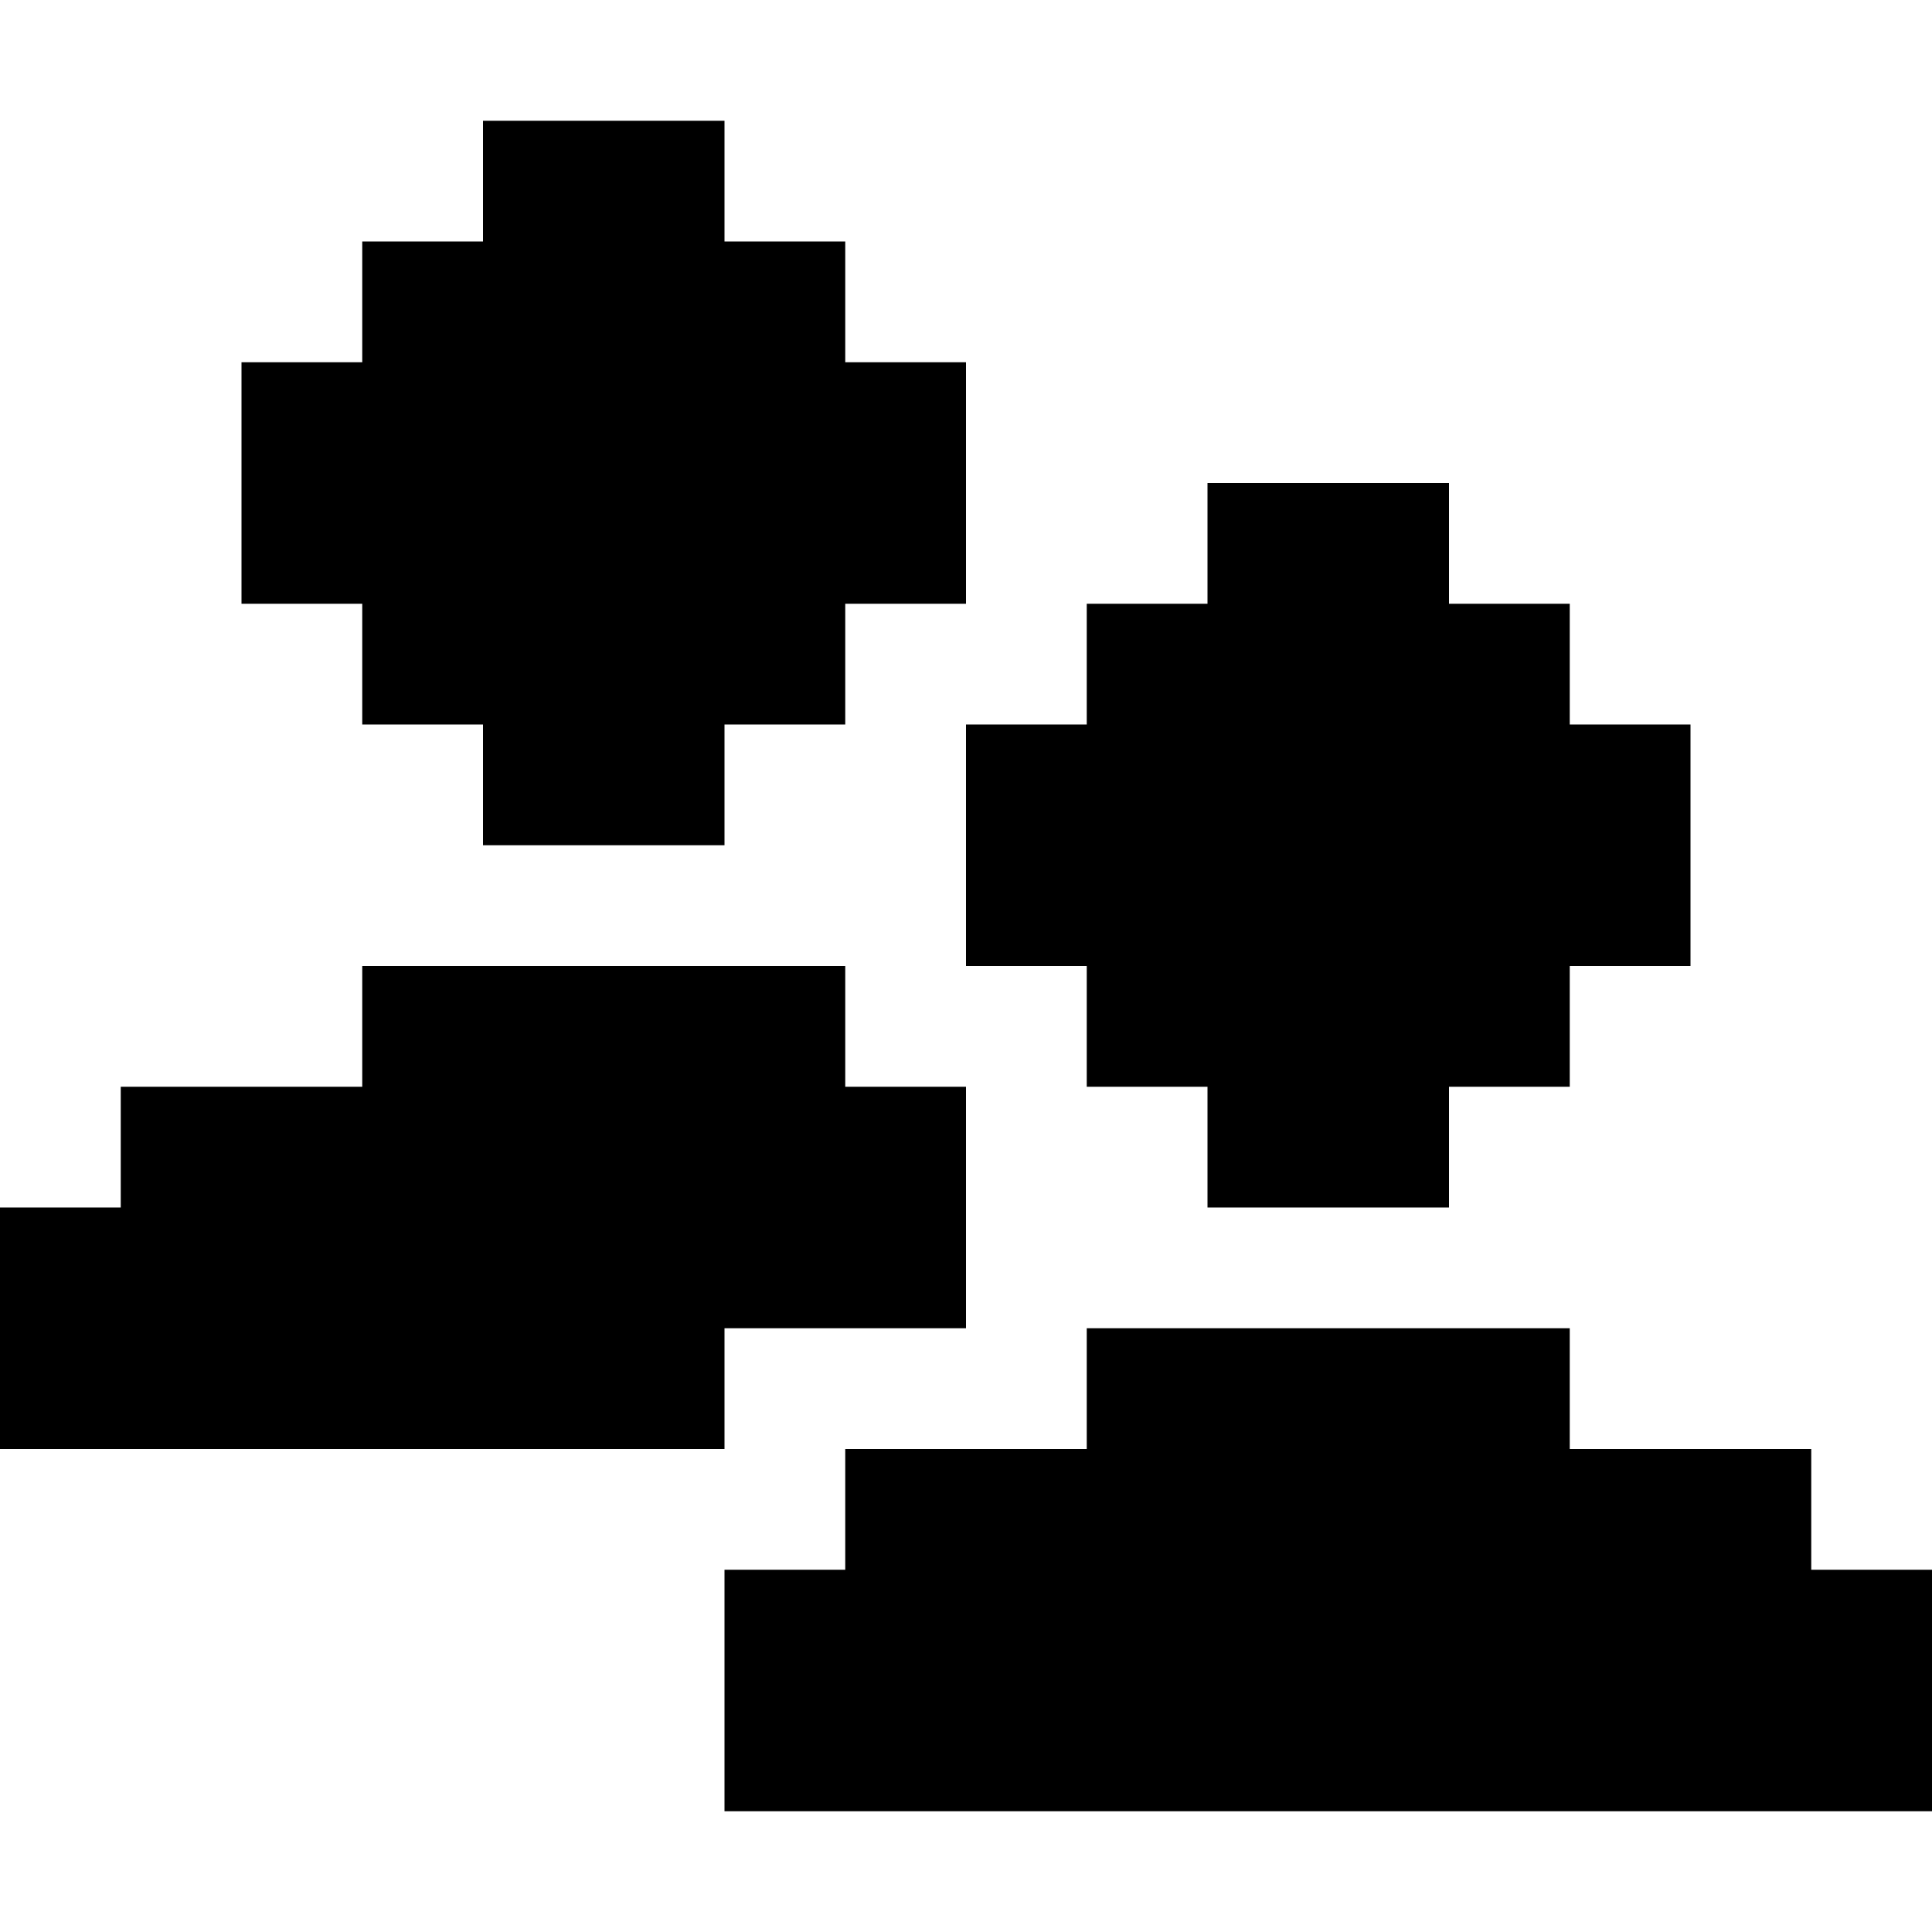 <svg fill="none" height="32" viewBox="0 0 32 32" width="32" xmlns="http://www.w3.org/2000/svg"><g fill="currentColor"><path d="m6 4h2v-2h4v2h2v2h2v4h-2v2h-2v2h-4v-2h-2v-2h-2v-4h2z"/><path d="m2 20v-2h4v-2h8v2h2v4h-4v2h-12v-4z"/><path d="m18 10h2v-2h4v2h2v2h2v4h-2v2h-2v2h-4v-2h-2v-2h-2v-4h2z"/><path d="m14 26v-2h4v-2h8v2h4v2h2v4h-20v-4z"/></g></svg>